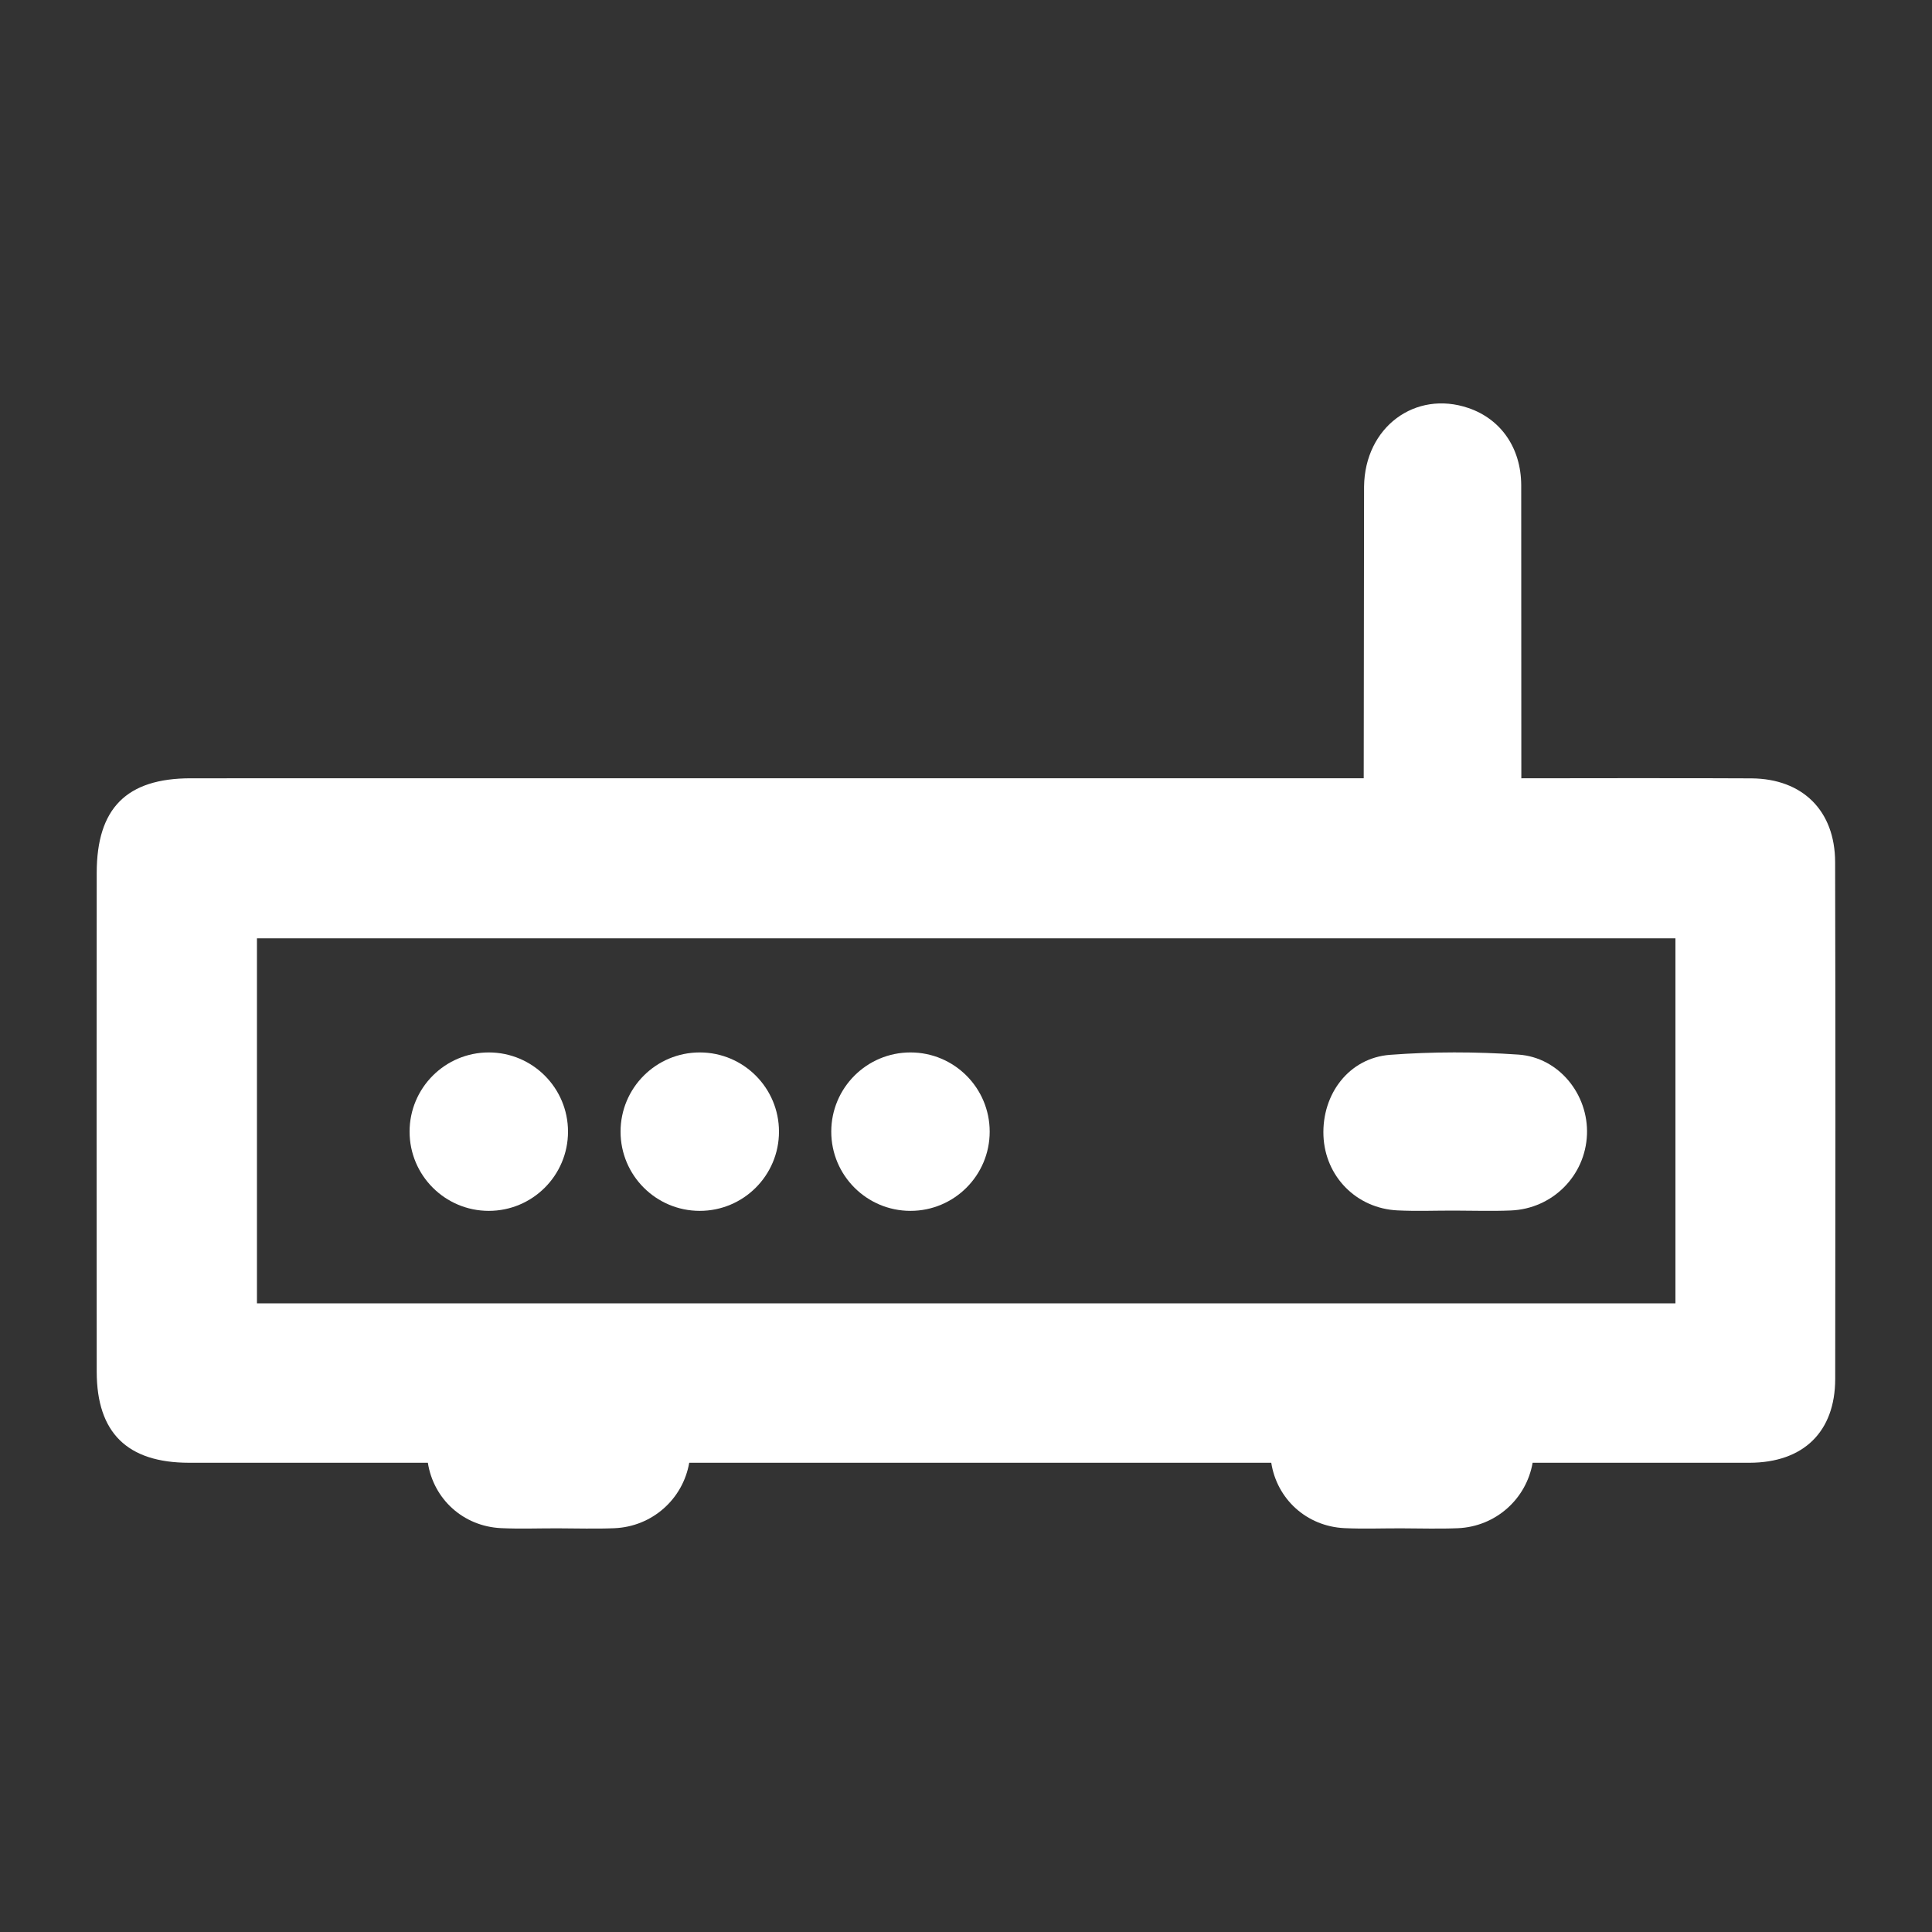<?xml version="1.0" encoding="UTF-8"?> <!-- Generator: Adobe Illustrator 24.0.0, SVG Export Plug-In . SVG Version: 6.00 Build 0) --> <svg xmlns="http://www.w3.org/2000/svg" xmlns:xlink="http://www.w3.org/1999/xlink" id="Layer_1" x="0px" y="0px" viewBox="0 0 500 500" style="enable-background:new 0 0 500 500;" xml:space="preserve"><rect x="0" y="0" width="500" height="500" fill="#333333" stroke="none"/> <style type="text/css"> .st0{fill:#FFFFFF;} </style> <circle class="st0" cx="126.5" cy="292.87" r="20.5"></circle> <circle class="st0" cx="181.1" cy="292.87" r="20.5"></circle> <circle class="st0" cx="235.63" cy="292.87" r="20.5"></circle> <path class="st0" d="M376.34,313.3c-4.89-0.01-9.78,0.19-14.66-0.05c-10.64-0.51-18.74-8.78-19.17-19.31 c-0.43-10.78,6.6-20.14,17.21-20.95c11.03-0.83,22.22-0.82,33.26-0.06c10.52,0.73,18.12,10.36,17.73,20.67 c-0.41,10.66-8.9,19.23-19.71,19.67C386.12,313.47,381.23,313.31,376.34,313.3z"></path> <path class="st0" d="M474.93,223.12c-0.03-13.29-8.39-21.56-21.6-21.68c-10.2-0.1-59.61-0.02-59.61-0.02l-0.03-75.85 c-0.04-9.67-5.28-17.11-13.65-19.97c-13.75-4.7-26.84,4.92-27.02,20.32l-0.09,75.49c0,0-205.27,0-303.54,0.01 c-16.64,0-24.35,7.74-24.36,24.49c-0.03,43.03-0.04,86.07,0,129.1c0.02,15.79,7.91,23.53,23.85,23.55l61.85,0 c1.46,9.36,9.1,16.44,18.92,16.92c4.88,0.23,9.77,0.04,14.66,0.05c4.89,0.01,9.78,0.17,14.66-0.03c9.86-0.4,17.78-7.58,19.4-16.94 l150.63,0c1.46,9.36,9.1,16.44,18.92,16.92c4.88,0.23,9.77,0.04,14.66,0.05c4.89,0.01,9.78,0.17,14.66-0.03 c9.86-0.4,17.78-7.58,19.4-16.94l56.16,0c13.91-0.04,22.12-7.98,22.15-21.68C475.02,312.29,475.03,267.71,474.93,223.12z M433.6,337.3c-122.34,0-244.48,0-367.1,0c0-31.39,0-62.73,0-94.46c122.29,0,244.42,0,367.1,0 C433.6,274.24,433.6,305.57,433.6,337.3z"></path> </svg> 